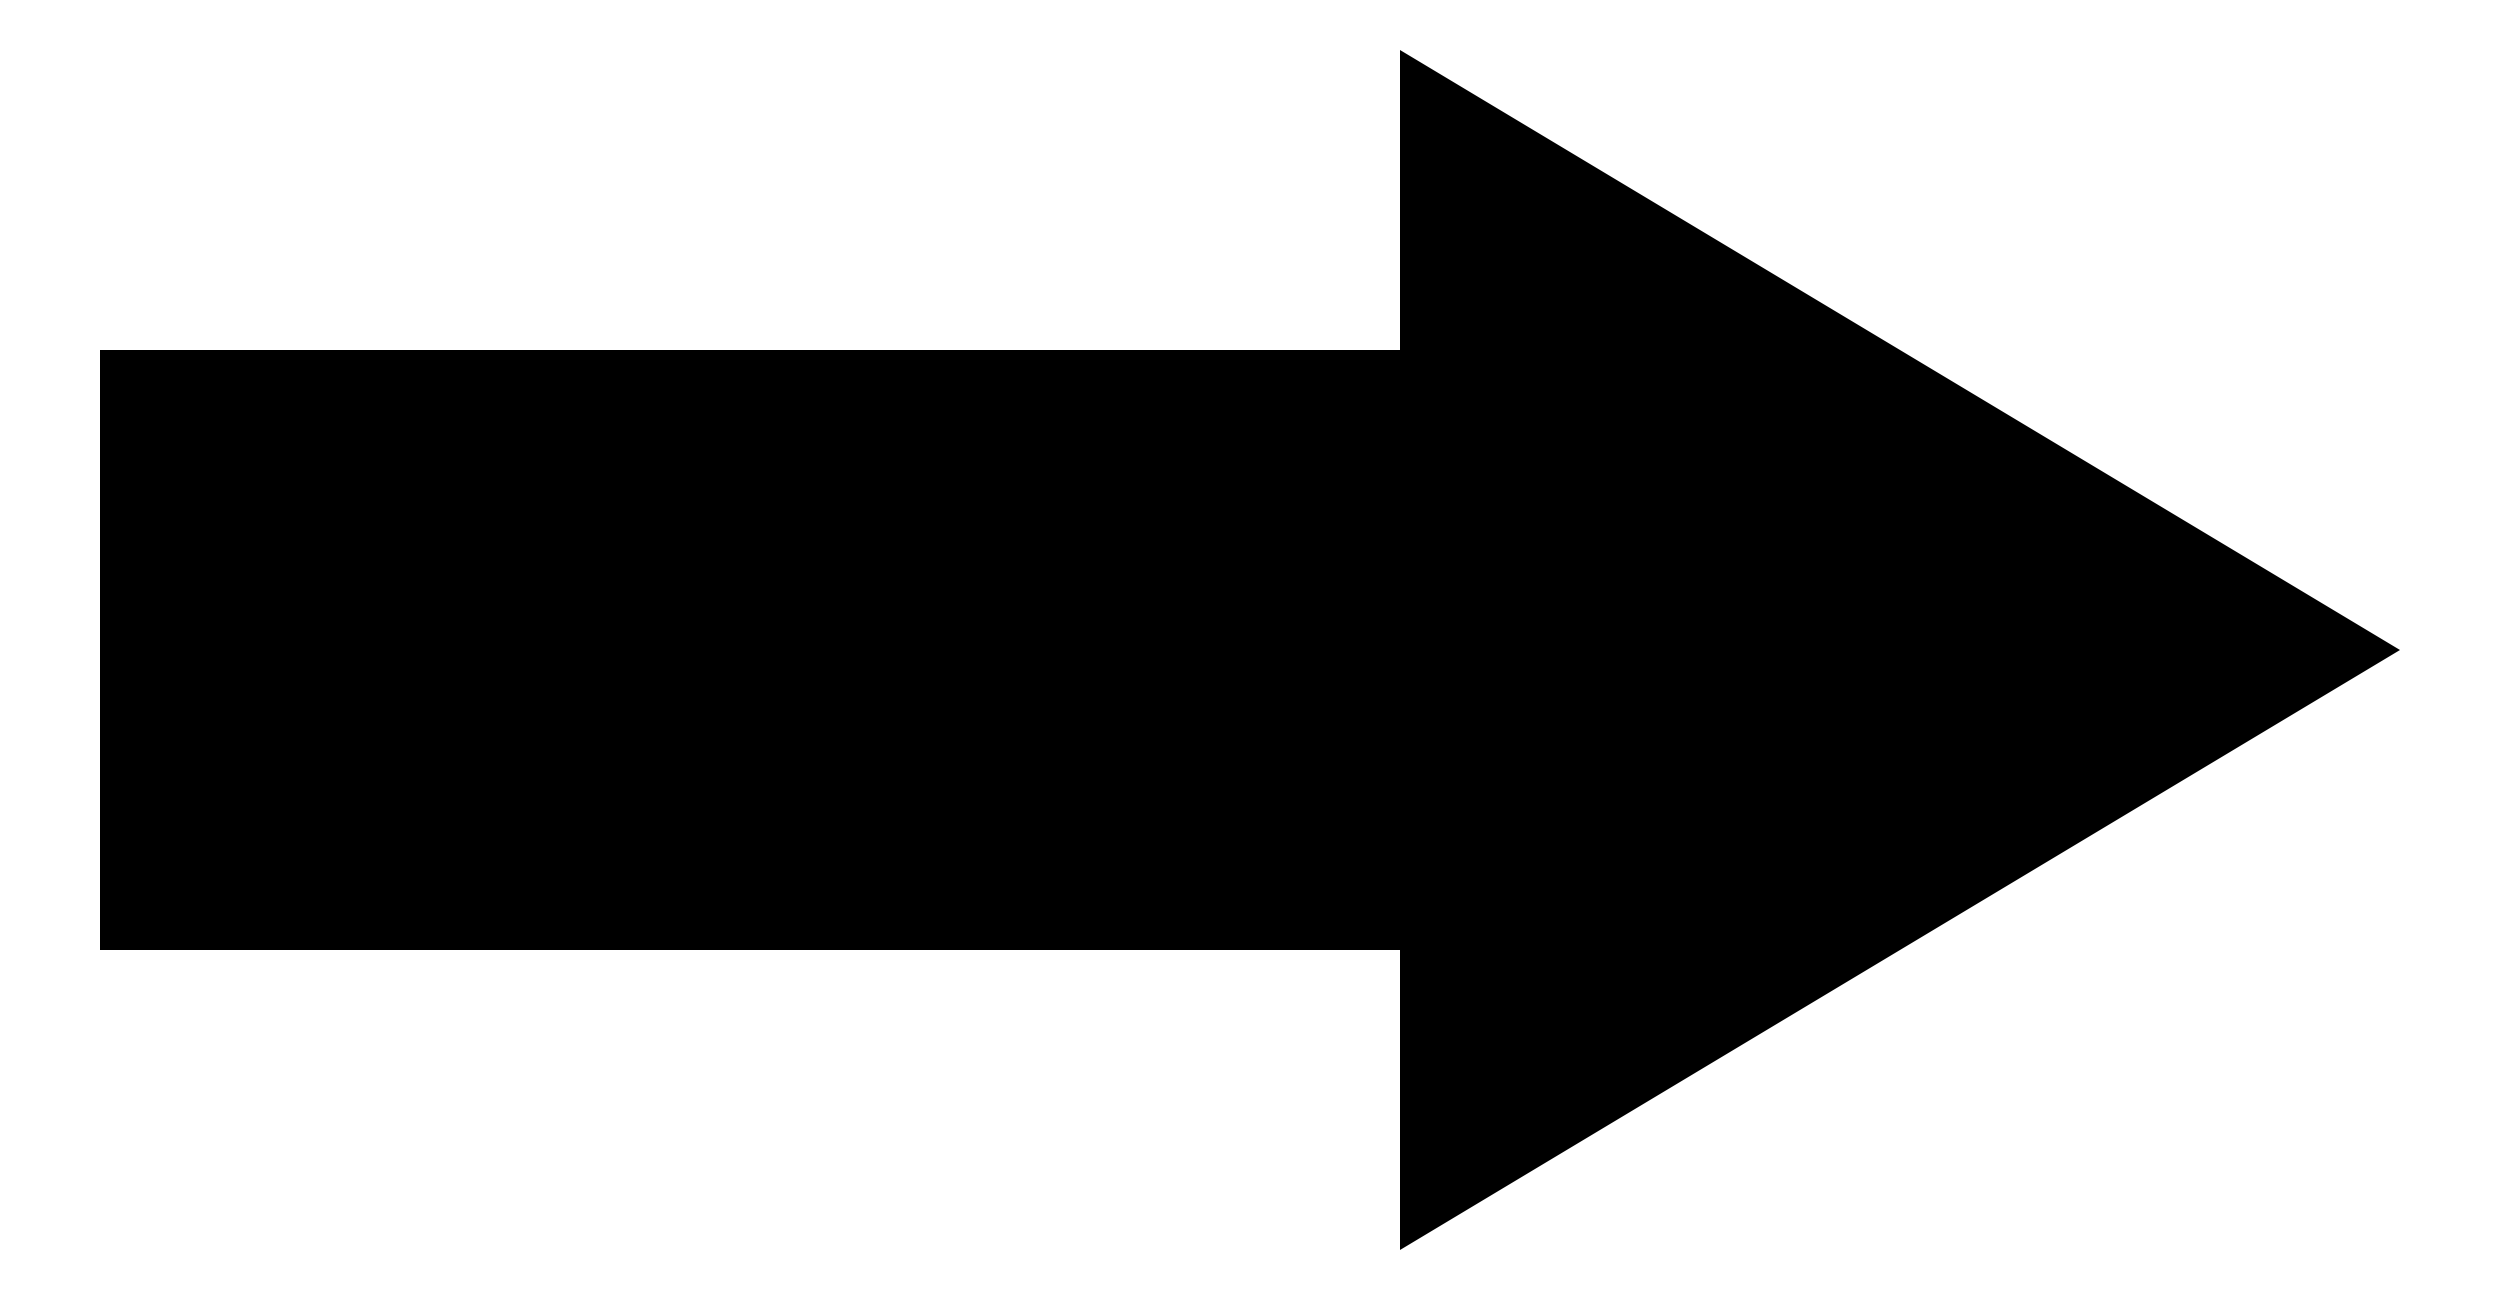 <?xml version="1.0" encoding="utf-8"?>
<!-- Generator: Adobe Illustrator 18.1.1, SVG Export Plug-In . SVG Version: 6.00 Build 0)  -->
<svg version="1.1" id="Layer_1" xmlns="http://www.w3.org/2000/svg" xmlns:xlink="http://www.w3.org/1999/xlink" x="0px" y="0px"
	 viewBox="0 0 5 2.6" enable-background="new 0 0 5 2.6" xml:space="preserve">
<polygon points="4.8,1.3 2.8,0.1 2.8,0.7 0.2,0.7 0.2,1.9 2.8,1.9 2.8,2.5 "/>
</svg>
